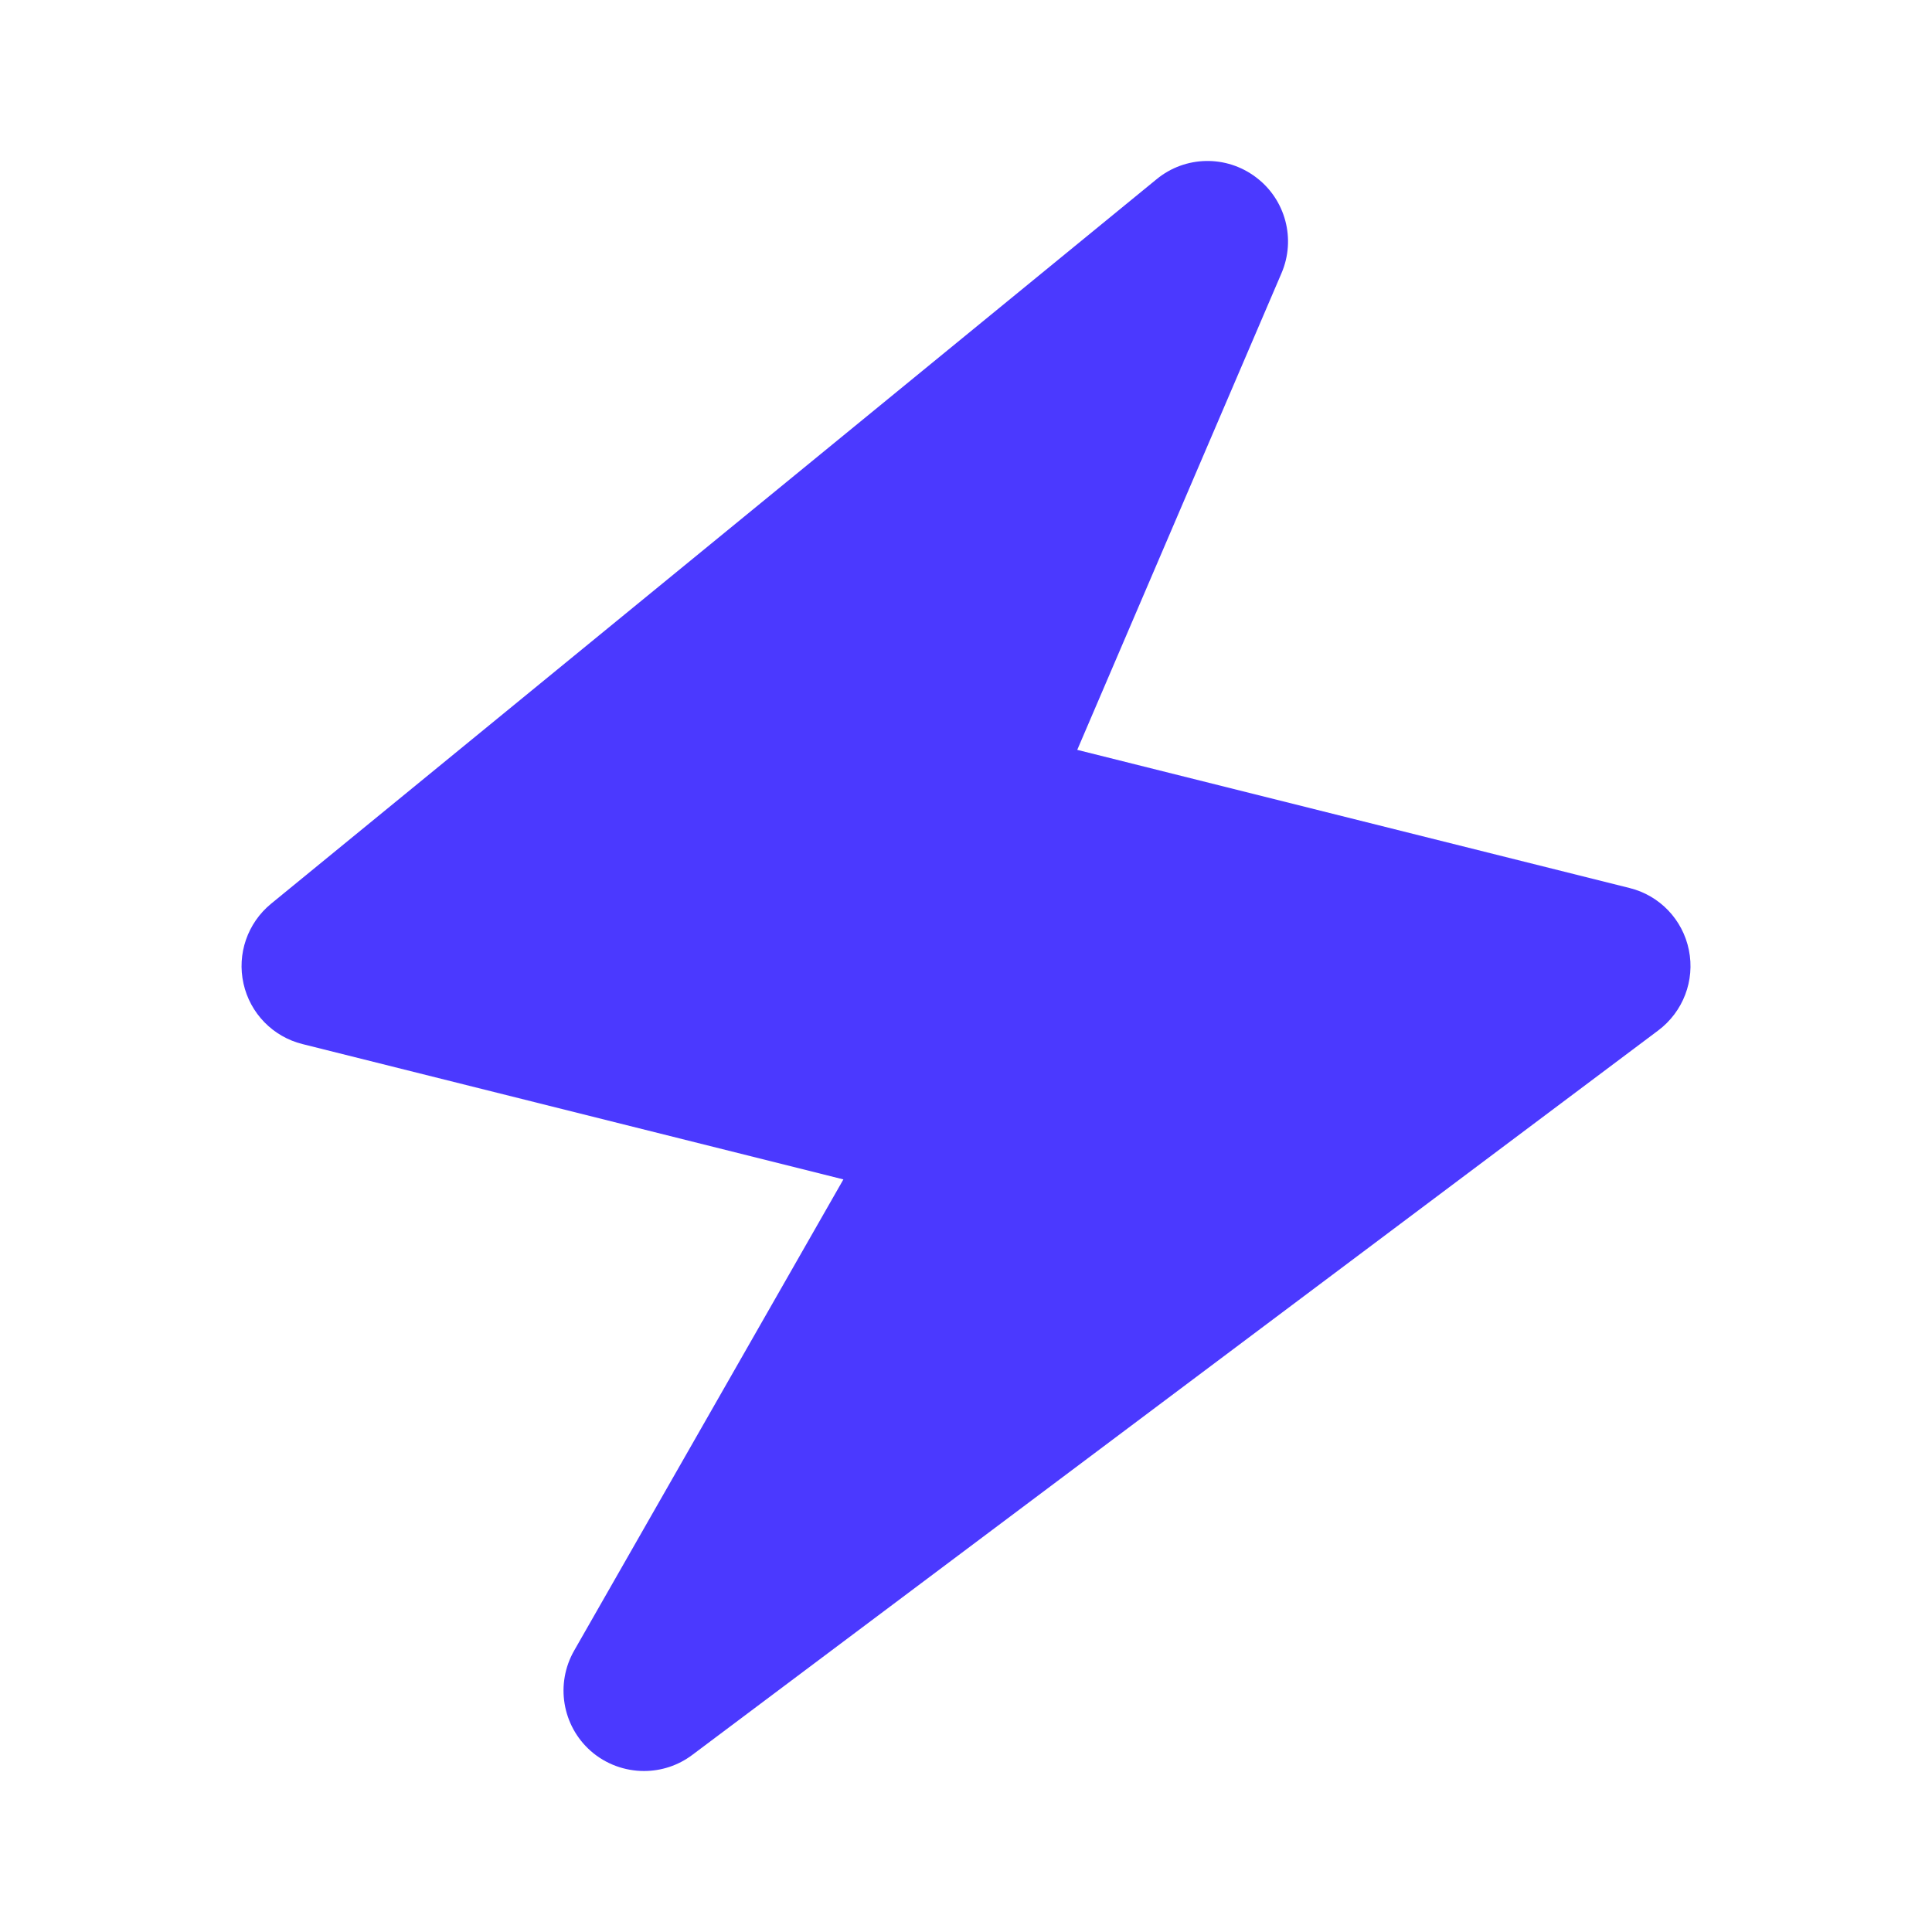 <svg width="24" height="24" viewBox="0 0 24 24" fill="none" xmlns="http://www.w3.org/2000/svg">
<path d="M20.98 11.802C20.904 11.424 20.617 11.123 20.242 11.031L13.382 9.315L15.919 3.394C16.101 2.971 15.97 2.478 15.602 2.202C15.233 1.923 14.723 1.934 14.368 2.226L3.368 11.226C3.075 11.466 2.942 11.85 3.025 12.219C3.107 12.588 3.391 12.879 3.758 12.97L10.477 14.651L7.132 20.505C6.897 20.917 6.983 21.437 7.338 21.751C7.526 21.916 7.763 22 8 22C8.211 22 8.422 21.934 8.6 21.8L20.6 12.8C20.908 12.568 21.057 12.181 20.98 11.802Z" fill="#4B39FF"/>
</svg>
